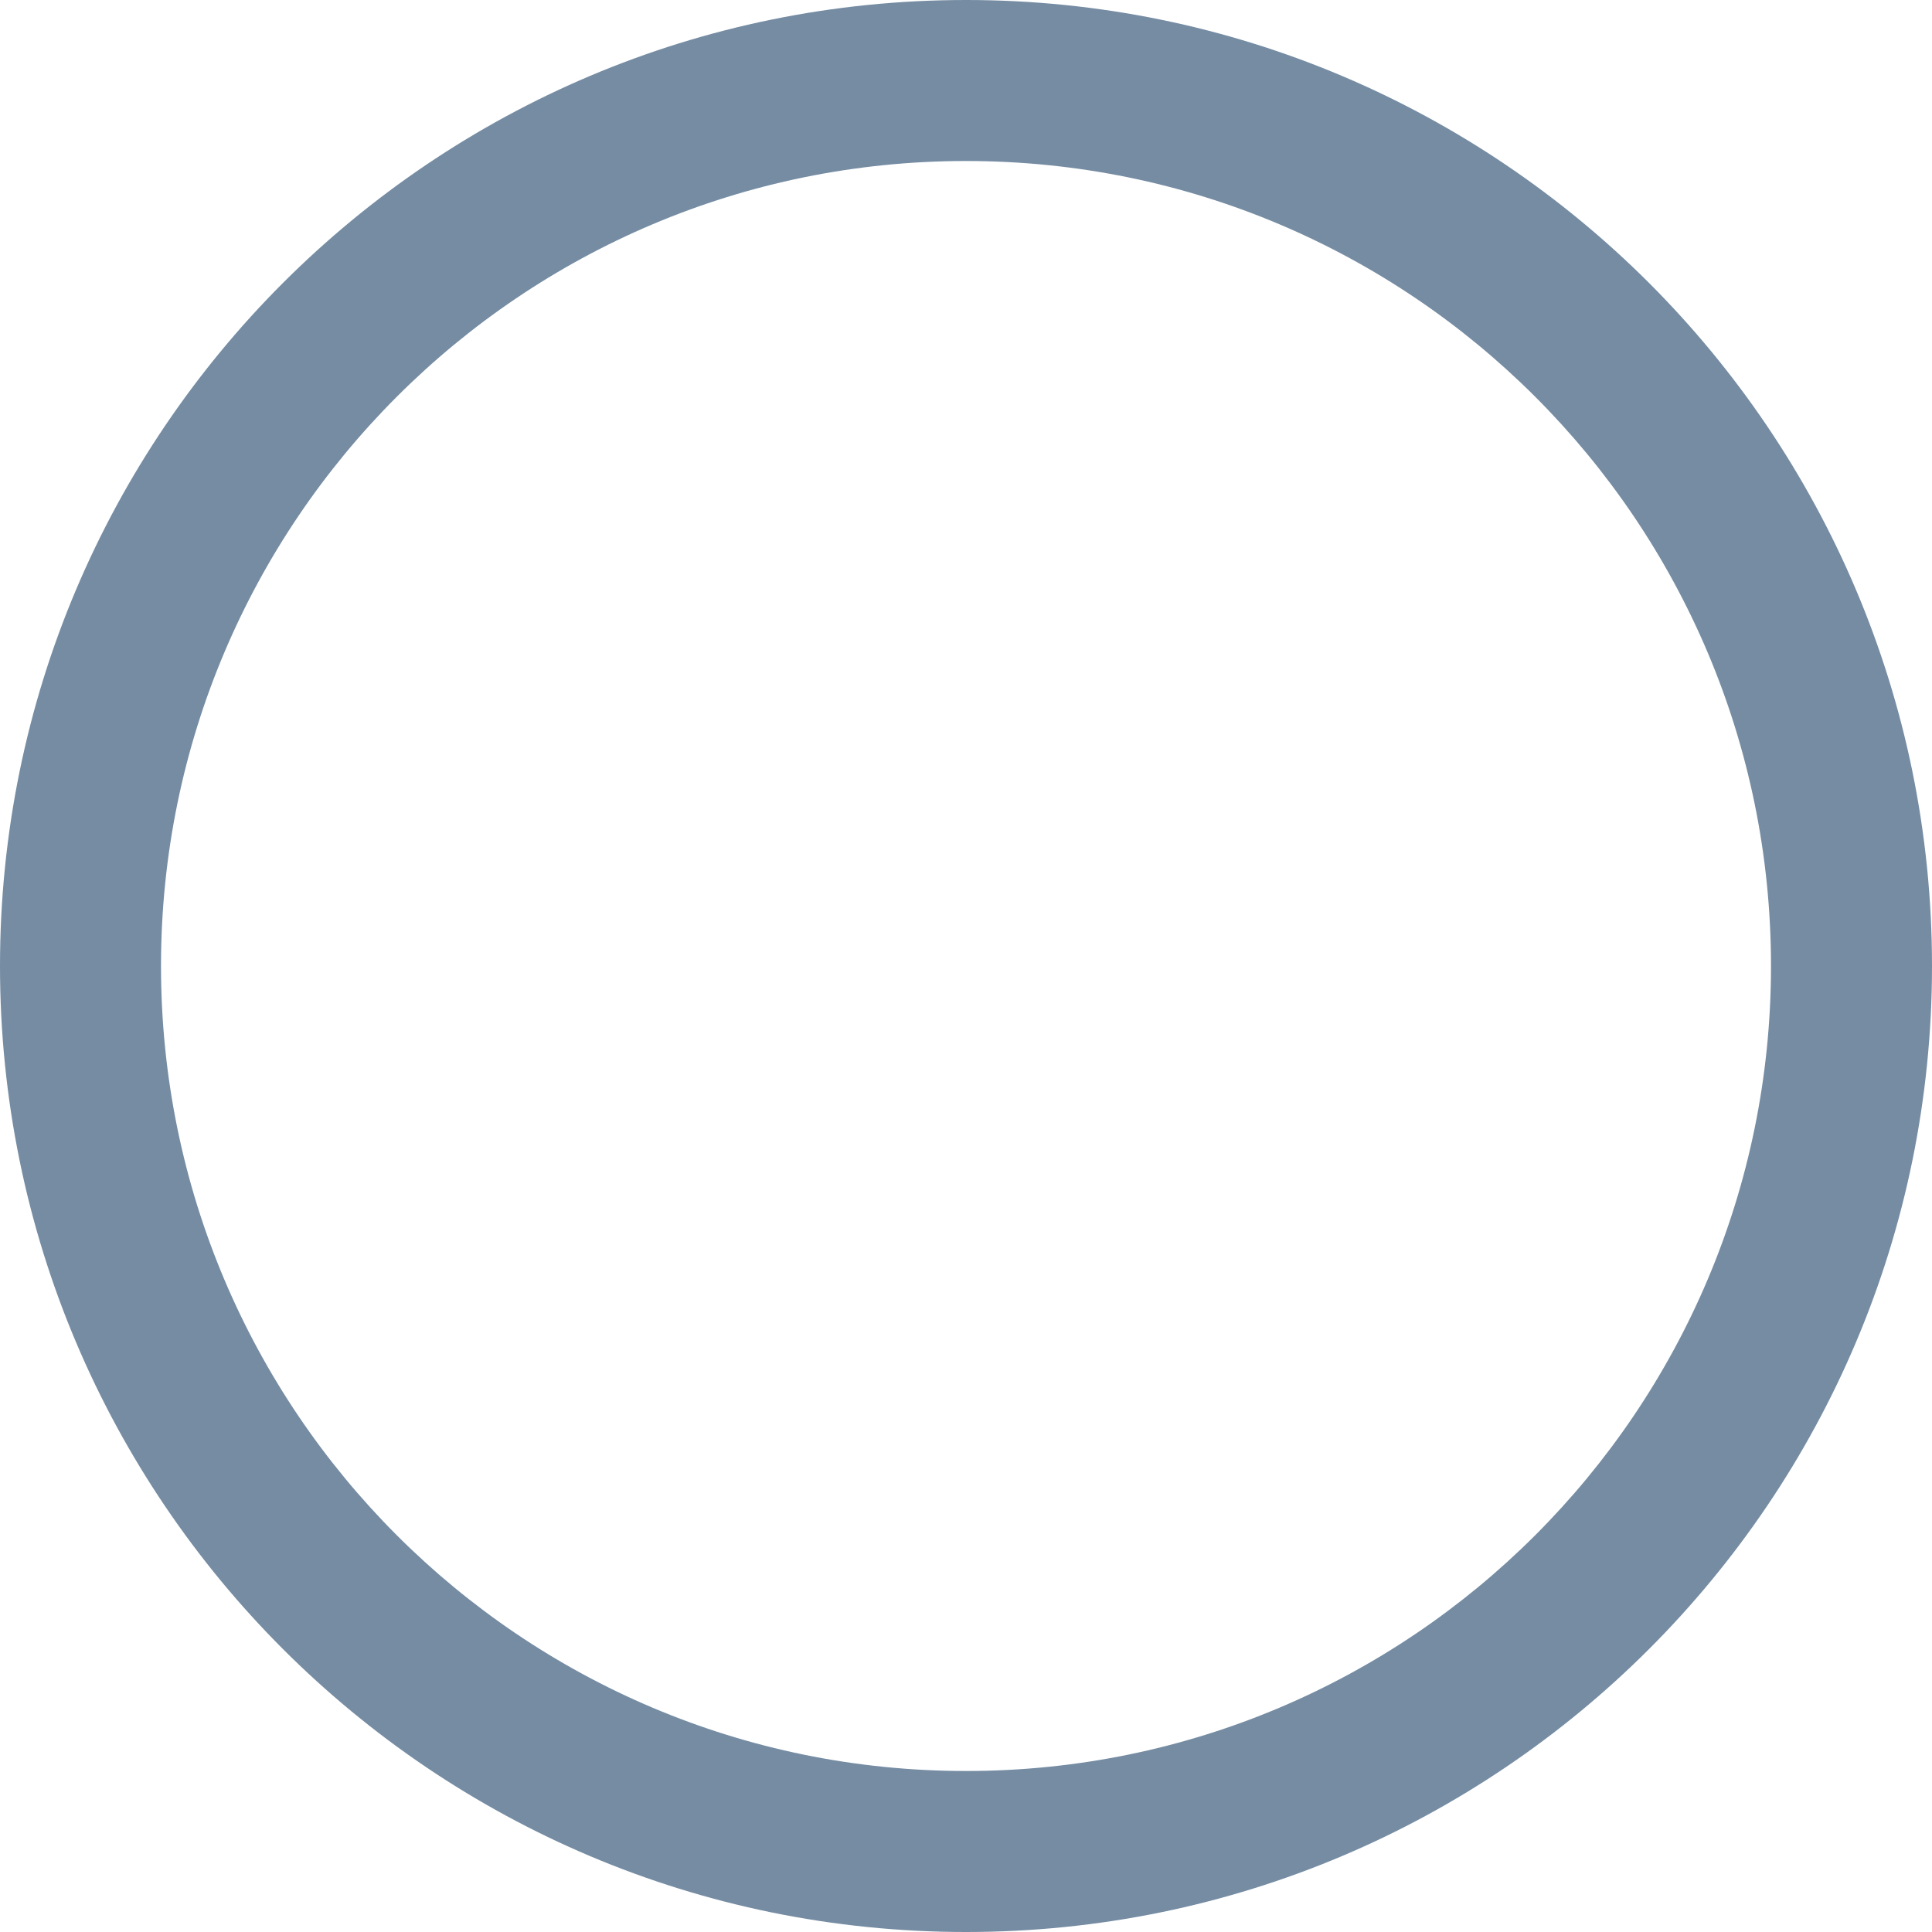 <?xml version="1.0" encoding="UTF-8"?>
<svg xmlns="http://www.w3.org/2000/svg" id="meteor-icon-kit__regular-circle" viewBox="0 0 24 24" fill="none">
  <path fill-rule="evenodd" clip-rule="evenodd" d="M12 2C6.477 2 2 6.477 2 12C2 17.523 6.477 22 12 22C17.523 22 22 17.523 22 12C22 6.477 17.523 2 12 2ZM24 12C24 18.627 18.627 24 12 24C5.373 24 0 18.627 0 12C0 5.373 5.373 0 12 0C18.627 0 24 5.373 24 12Z" fill="#758CA3"></path>
</svg>
